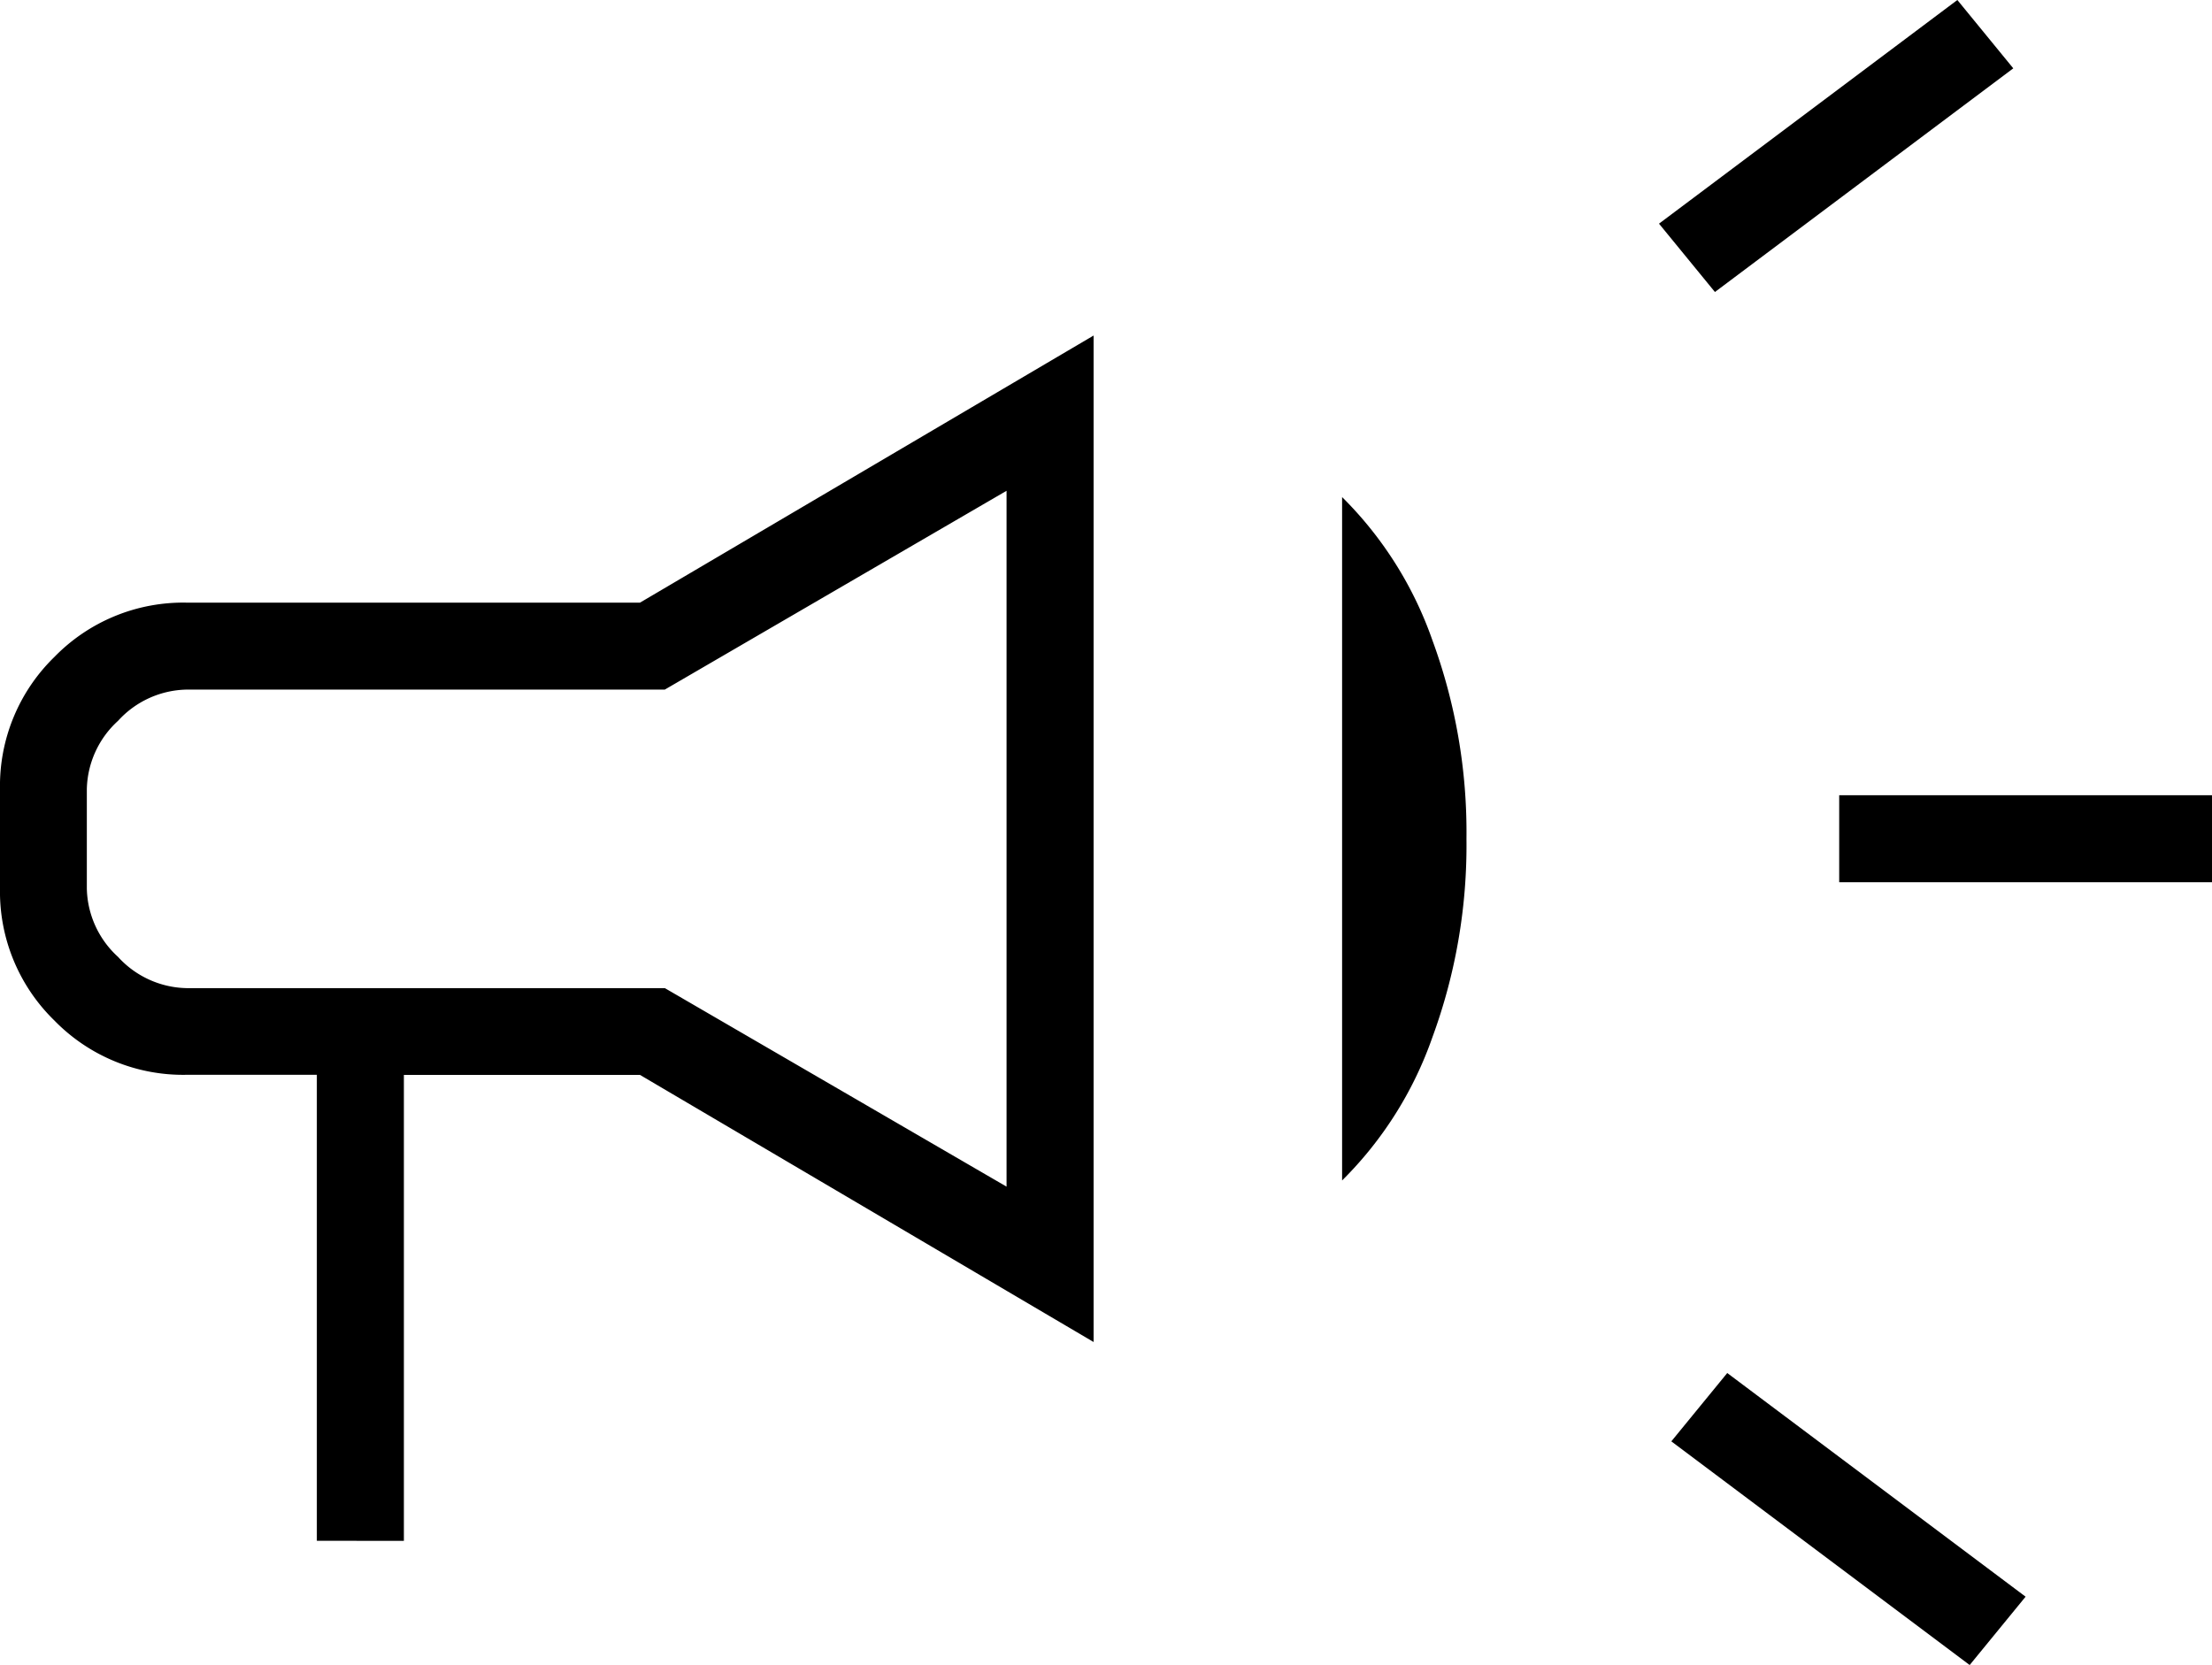 <svg xmlns="http://www.w3.org/2000/svg" width="63.761" height="48" viewBox="0 0 63.761 48">
  <path id="icon_lanzamientos" d="M177.015-724.567v-2.508h10.746v2.508ZM180.776-702l-8.6-6.448,1.612-1.97,8.6,6.448Zm-7.343-39.582-1.612-1.97,8.6-6.448,1.612,1.97Zm-40.3,36v-13.433h-3.761a5.182,5.182,0,0,1-3.806-1.567A5.182,5.182,0,0,1,124-724.388v-2.866a5.182,5.182,0,0,1,1.567-3.806,5.182,5.182,0,0,1,3.806-1.567h13.075l13.075-7.7v29.015l-13.075-7.7h-6.806v13.433Zm19.881-10.209v-20.06l-9.851,5.731H129.373a2.739,2.739,0,0,0-1.97.9,2.739,2.739,0,0,0-.9,1.97v2.866a2.739,2.739,0,0,0,.9,1.97,2.739,2.739,0,0,0,1.97.9h13.791Zm9.672-.179v-19.7a10.847,10.847,0,0,1,2.6,4.119,16.042,16.042,0,0,1,.985,5.731,16.042,16.042,0,0,1-.985,5.731A10.847,10.847,0,0,1,162.687-715.97ZM139.761-725.821Z" transform="translate(-124 750)"/>
</svg>
